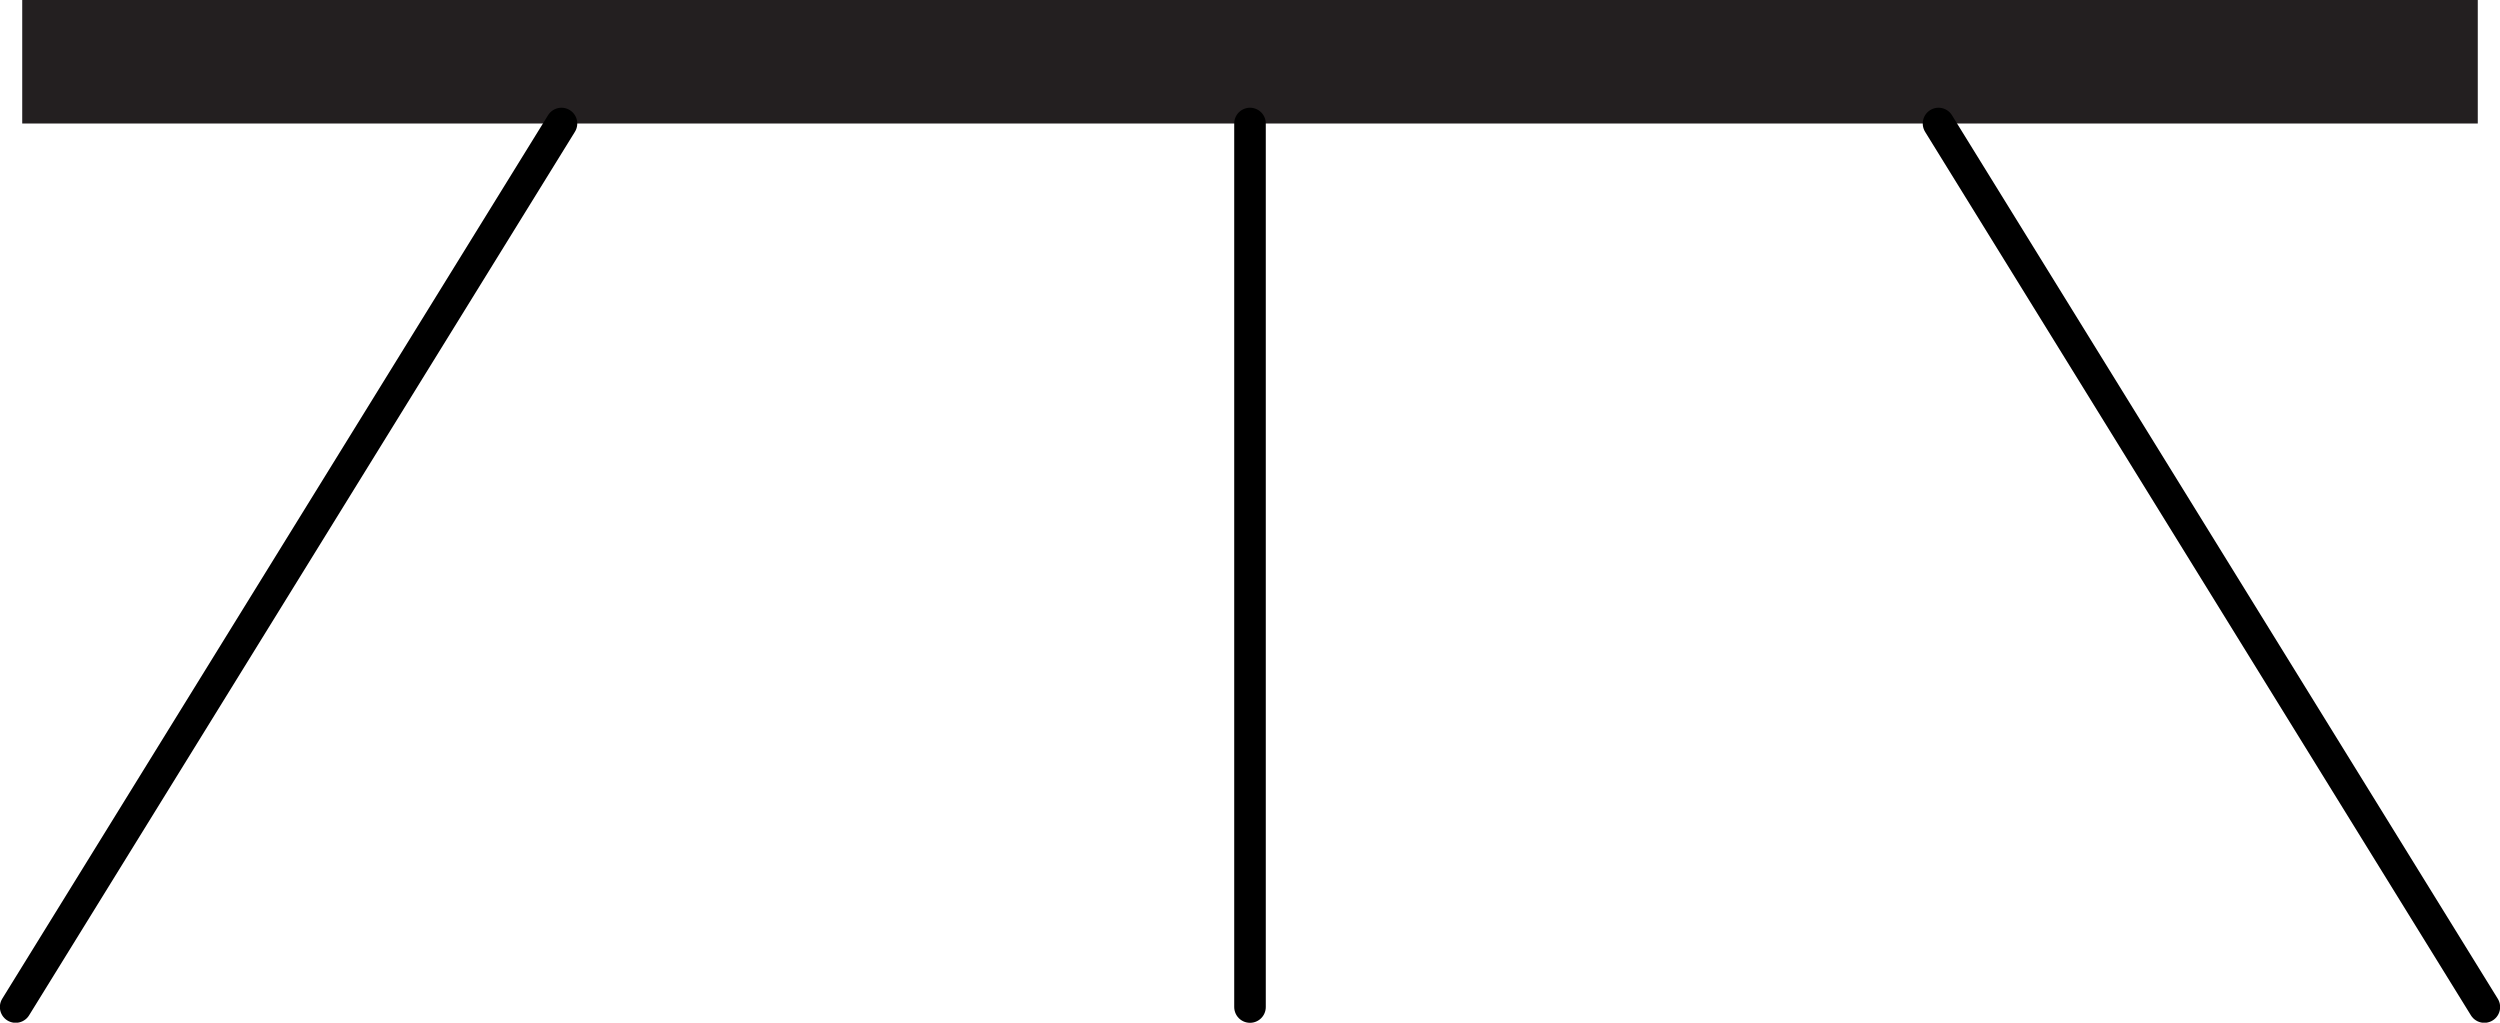 <?xml version="1.0" encoding="UTF-8"?>
<svg id="Layer_2" data-name="Layer 2" xmlns="http://www.w3.org/2000/svg" viewBox="0 0 98.98 40.49">
  <defs>
    <style>
      .cls-1 {
        fill: none;
        stroke: #000;
        stroke-linecap: round;
        stroke-linejoin: round;
        stroke-width: 1.25px;
      }

      .cls-2 {
        fill: #231f20;
      }
    </style>
  </defs>
  <g id="Layer_1-2" data-name="Layer 1">
    <g>
      <rect class="cls-2" x=".88" width="97.22" height="4.89"/>
      <line class="cls-1" x1="76.75" y1="4.89" x2="98.36" y2="39.87"/>
      <line class="cls-1" x1="22.23" y1="4.89" x2=".62" y2="39.87"/>
      <line class="cls-1" x1="49.49" y1="4.89" x2="49.49" y2="39.87"/>
    </g>
  </g>
</svg>